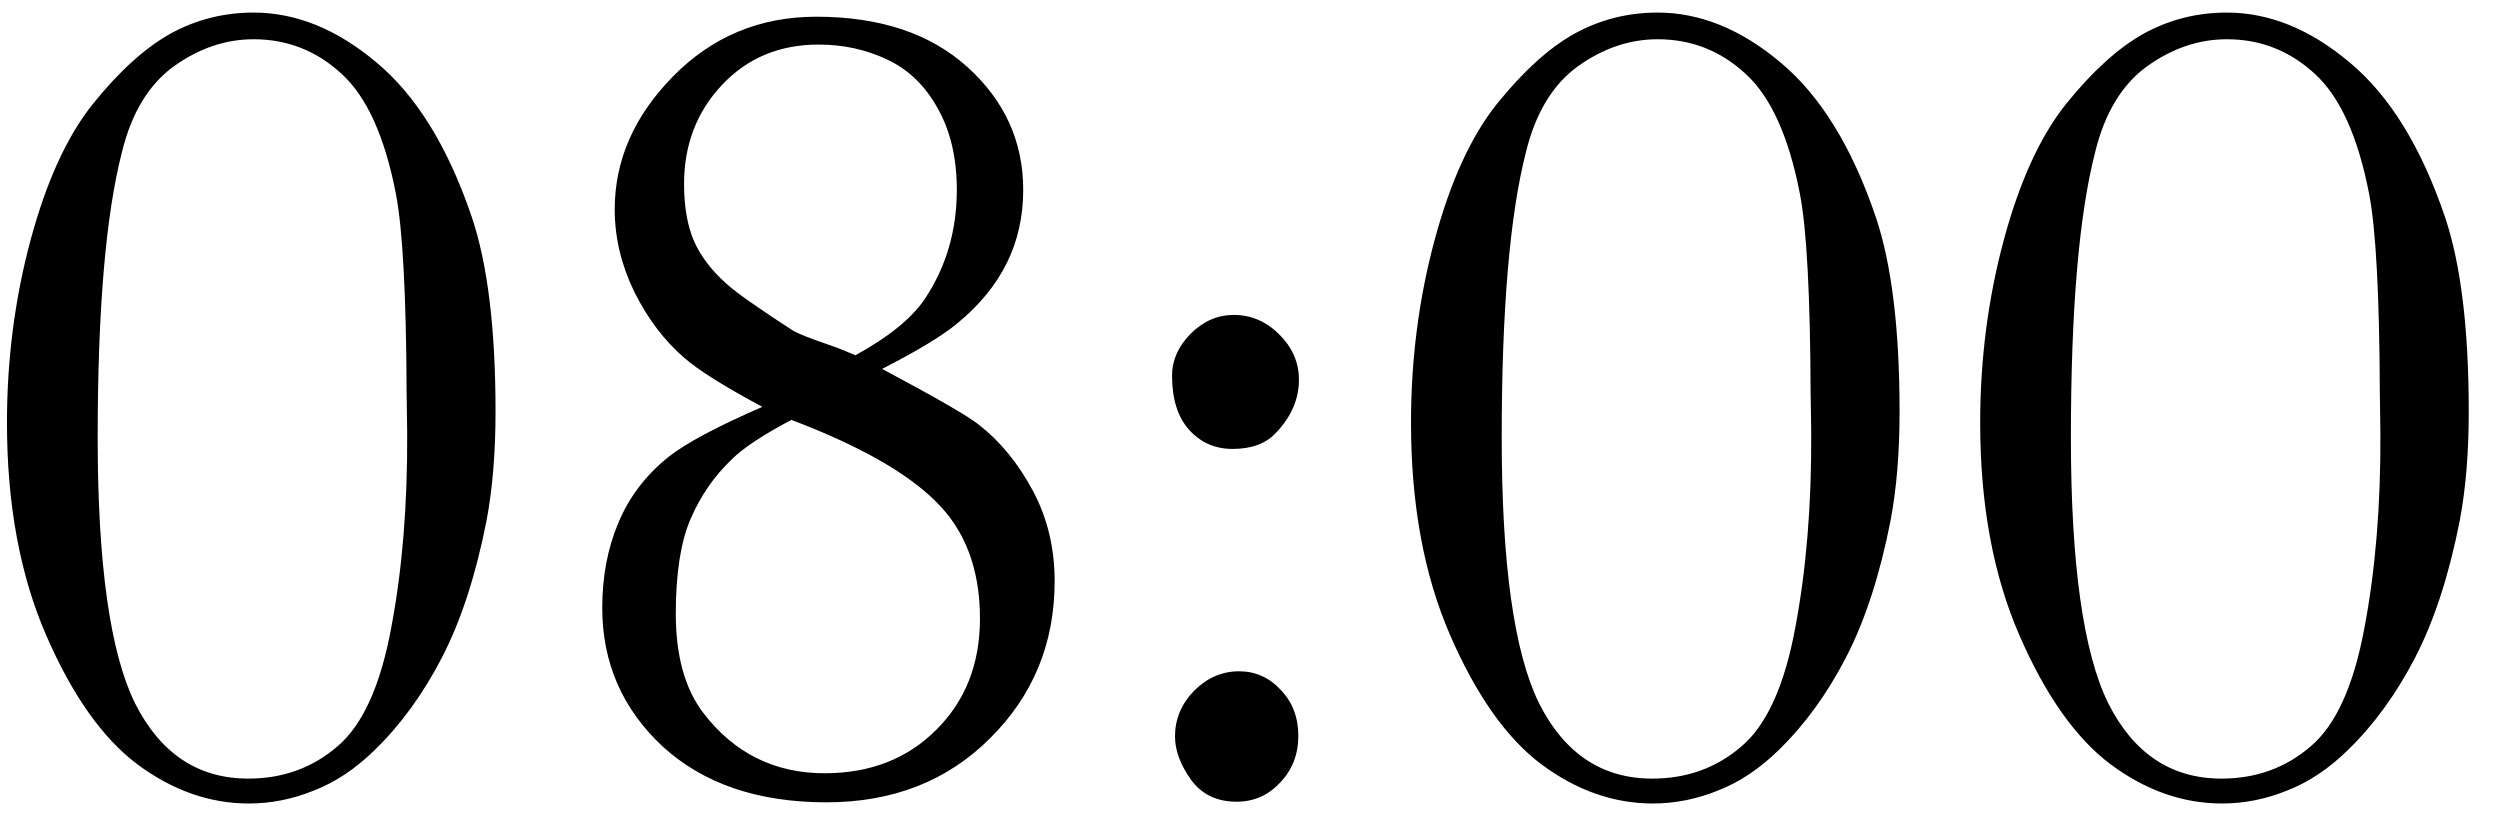 <?xml version="1.0" encoding="UTF-8"?> <svg xmlns="http://www.w3.org/2000/svg" width="70" height="23" viewBox="0 0 70 23" fill="none"><path d="M13.875 11.524C13.875 12.664 13.792 13.677 13.626 14.562C13.327 16.09 12.912 17.368 12.381 18.398C11.85 19.427 11.219 20.296 10.488 21.004C9.957 21.524 9.393 21.9 8.795 22.133C8.197 22.376 7.589 22.498 6.969 22.498C5.873 22.498 4.833 22.133 3.848 21.402C2.874 20.672 2.021 19.465 1.291 17.783C0.561 16.101 0.195 14.12 0.195 11.84C0.195 10.058 0.417 8.348 0.859 6.71C1.302 5.072 1.883 3.805 2.603 2.908C3.333 2.001 4.052 1.348 4.761 0.949C5.48 0.551 6.26 0.352 7.102 0.352C8.286 0.352 9.431 0.816 10.538 1.746C11.656 2.676 12.547 4.12 13.211 6.079C13.654 7.396 13.875 9.211 13.875 11.524ZM11.385 10.977C11.374 8.254 11.274 6.406 11.086 5.432C10.776 3.827 10.267 2.703 9.559 2.062C8.861 1.42 8.042 1.099 7.102 1.099C6.316 1.099 5.569 1.353 4.86 1.862C4.163 2.371 3.682 3.168 3.416 4.253C2.962 6.013 2.735 8.68 2.735 12.255C2.735 15.796 3.084 18.276 3.781 19.692C4.49 21.098 5.547 21.801 6.952 21.801C7.915 21.801 8.745 21.502 9.442 20.904C10.151 20.307 10.654 19.2 10.953 17.584C11.263 15.957 11.412 14.136 11.401 12.122L11.385 10.977ZM21.346 11.392C20.272 10.816 19.542 10.357 19.154 10.014C18.601 9.538 18.136 8.924 17.76 8.171C17.395 7.418 17.212 6.649 17.212 5.863C17.212 4.491 17.754 3.251 18.839 2.145C19.935 1.027 21.274 0.468 22.856 0.468C24.638 0.468 26.049 0.938 27.09 1.879C28.13 2.82 28.65 3.965 28.65 5.315C28.65 6.068 28.495 6.754 28.186 7.374C27.876 7.994 27.416 8.553 26.808 9.051C26.398 9.394 25.695 9.82 24.699 10.329C26.215 11.137 27.117 11.657 27.405 11.89C28.003 12.354 28.506 12.969 28.916 13.732C29.326 14.496 29.53 15.343 29.53 16.273C29.53 18.01 28.927 19.477 27.721 20.672C26.525 21.867 24.998 22.465 23.139 22.465C21.224 22.465 19.697 21.945 18.557 20.904C17.428 19.853 16.863 18.558 16.863 17.02C16.863 16.145 17.013 15.354 17.311 14.646C17.61 13.926 18.075 13.312 18.706 12.803C19.193 12.415 20.073 11.945 21.346 11.392ZM23.952 9.947C24.882 9.438 25.529 8.912 25.895 8.37C26.492 7.474 26.791 6.455 26.791 5.315C26.791 4.43 26.614 3.672 26.26 3.041C25.906 2.399 25.43 1.94 24.832 1.663C24.245 1.386 23.609 1.248 22.923 1.248C21.827 1.248 20.925 1.624 20.217 2.377C19.509 3.13 19.154 4.054 19.154 5.149C19.154 5.791 19.248 6.328 19.436 6.76C19.625 7.18 19.924 7.573 20.333 7.938C20.599 8.182 21.218 8.619 22.192 9.25C22.336 9.339 22.685 9.477 23.238 9.665C23.404 9.72 23.642 9.814 23.952 9.947ZM22.159 11.757C21.362 12.177 20.803 12.548 20.482 12.869C19.995 13.334 19.614 13.887 19.337 14.529C19.06 15.171 18.922 16.057 18.922 17.186C18.922 18.37 19.182 19.299 19.702 19.975C20.565 21.092 21.694 21.651 23.089 21.651C24.362 21.651 25.402 21.247 26.21 20.439C27.029 19.631 27.439 18.591 27.439 17.318C27.439 15.935 27.023 14.839 26.193 14.031C25.374 13.223 24.03 12.465 22.159 11.757ZM32.817 10.512C32.817 10.091 32.989 9.704 33.332 9.35C33.686 8.995 34.09 8.818 34.544 8.818C35.031 8.818 35.457 9.001 35.822 9.366C36.188 9.731 36.37 10.152 36.37 10.628C36.37 11.17 36.16 11.663 35.739 12.105C35.463 12.415 35.053 12.57 34.511 12.57C34.024 12.57 33.62 12.393 33.299 12.039C32.978 11.685 32.817 11.176 32.817 10.512ZM32.9 20.622C32.9 20.135 33.078 19.709 33.432 19.344C33.797 18.979 34.217 18.796 34.693 18.796C35.147 18.796 35.535 18.967 35.855 19.311C36.188 19.654 36.353 20.085 36.353 20.605C36.353 21.126 36.182 21.563 35.839 21.917C35.507 22.271 35.103 22.448 34.627 22.448C34.074 22.448 33.648 22.244 33.349 21.834C33.05 21.413 32.9 21.009 32.9 20.622ZM53.188 11.524C53.188 12.664 53.105 13.677 52.938 14.562C52.64 16.09 52.225 17.368 51.693 18.398C51.162 19.427 50.531 20.296 49.801 21.004C49.27 21.524 48.705 21.9 48.107 22.133C47.51 22.376 46.901 22.498 46.281 22.498C45.185 22.498 44.145 22.133 43.16 21.402C42.186 20.672 41.334 19.465 40.603 17.783C39.873 16.101 39.508 14.12 39.508 11.84C39.508 10.058 39.729 8.348 40.172 6.71C40.615 5.072 41.196 3.805 41.915 2.908C42.645 2.001 43.365 1.348 44.073 0.949C44.793 0.551 45.573 0.352 46.414 0.352C47.598 0.352 48.744 0.816 49.851 1.746C50.968 2.676 51.859 4.12 52.523 6.079C52.966 7.396 53.188 9.211 53.188 11.524ZM50.697 10.977C50.686 8.254 50.587 6.406 50.398 5.432C50.089 3.827 49.579 2.703 48.871 2.062C48.174 1.42 47.355 1.099 46.414 1.099C45.628 1.099 44.881 1.353 44.173 1.862C43.476 2.371 42.994 3.168 42.728 4.253C42.275 6.013 42.048 8.68 42.048 12.255C42.048 15.796 42.397 18.276 43.094 19.692C43.802 21.098 44.859 21.801 46.265 21.801C47.227 21.801 48.058 21.502 48.755 20.904C49.463 20.307 49.967 19.2 50.266 17.584C50.575 15.957 50.725 14.136 50.714 12.122L50.697 10.977ZM69.125 11.524C69.125 12.664 69.042 13.677 68.876 14.562C68.577 16.09 68.162 17.368 67.631 18.398C67.1 19.427 66.469 20.296 65.738 21.004C65.207 21.524 64.643 21.9 64.045 22.133C63.447 22.376 62.839 22.498 62.219 22.498C61.123 22.498 60.083 22.133 59.098 21.402C58.124 20.672 57.272 19.465 56.541 17.783C55.81 16.101 55.445 14.12 55.445 11.84C55.445 10.058 55.667 8.348 56.109 6.71C56.552 5.072 57.133 3.805 57.852 2.908C58.583 2.001 59.302 1.348 60.011 0.949C60.73 0.551 61.51 0.352 62.352 0.352C63.536 0.352 64.681 0.816 65.788 1.746C66.906 2.676 67.797 4.12 68.461 6.079C68.904 7.396 69.125 9.211 69.125 11.524ZM66.635 10.977C66.624 8.254 66.524 6.406 66.336 5.432C66.026 3.827 65.517 2.703 64.809 2.062C64.111 1.42 63.292 1.099 62.352 1.099C61.566 1.099 60.819 1.353 60.11 1.862C59.413 2.371 58.932 3.168 58.666 4.253C58.212 6.013 57.985 8.68 57.985 12.255C57.985 15.796 58.334 18.276 59.031 19.692C59.74 21.098 60.797 21.801 62.202 21.801C63.165 21.801 63.995 21.502 64.692 20.904C65.401 20.307 65.904 19.2 66.203 17.584C66.513 15.957 66.662 14.136 66.651 12.122L66.635 10.977Z" fill="black"></path></svg> 